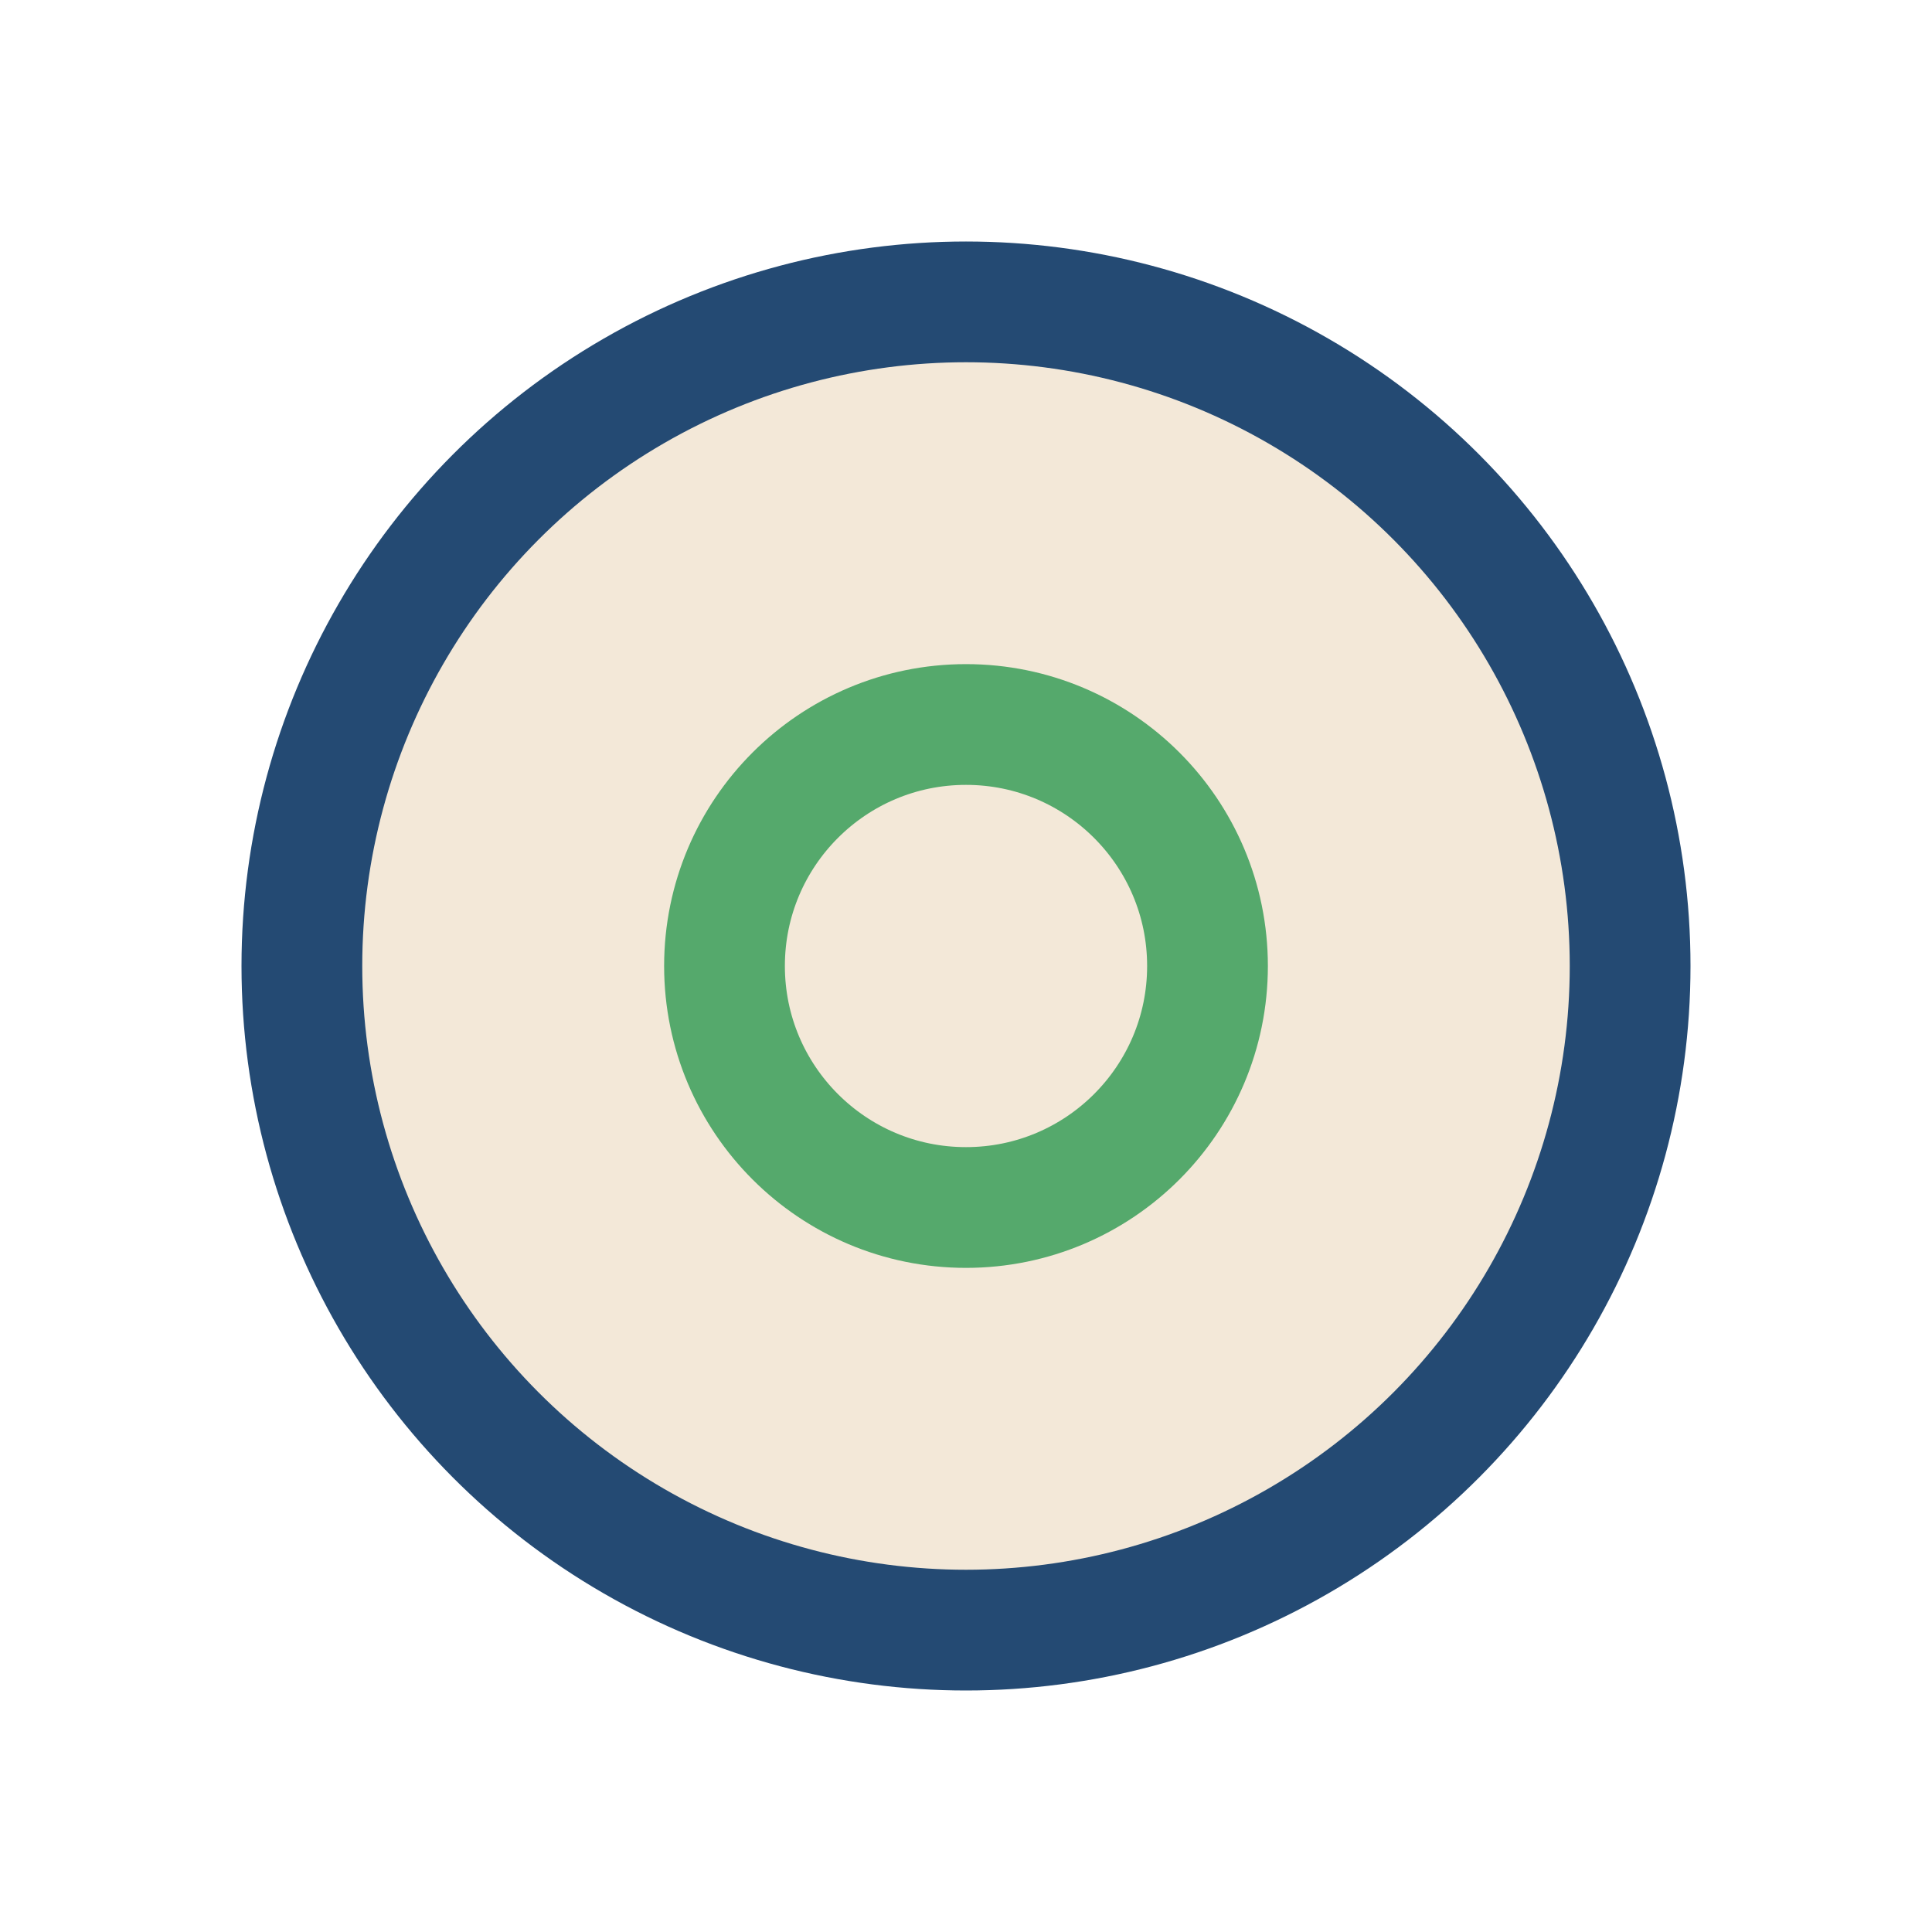 <?xml version="1.0" encoding="UTF-8"?>
<svg xmlns="http://www.w3.org/2000/svg" width="32" height="32" viewBox="0 0 32 32"><circle cx="16" cy="16" r="11" fill="#F3E8D8" stroke="#244A73" stroke-width="2"/><circle cx="16" cy="16" r="4" stroke="#55A96C" stroke-width="2" fill="none"/></svg>